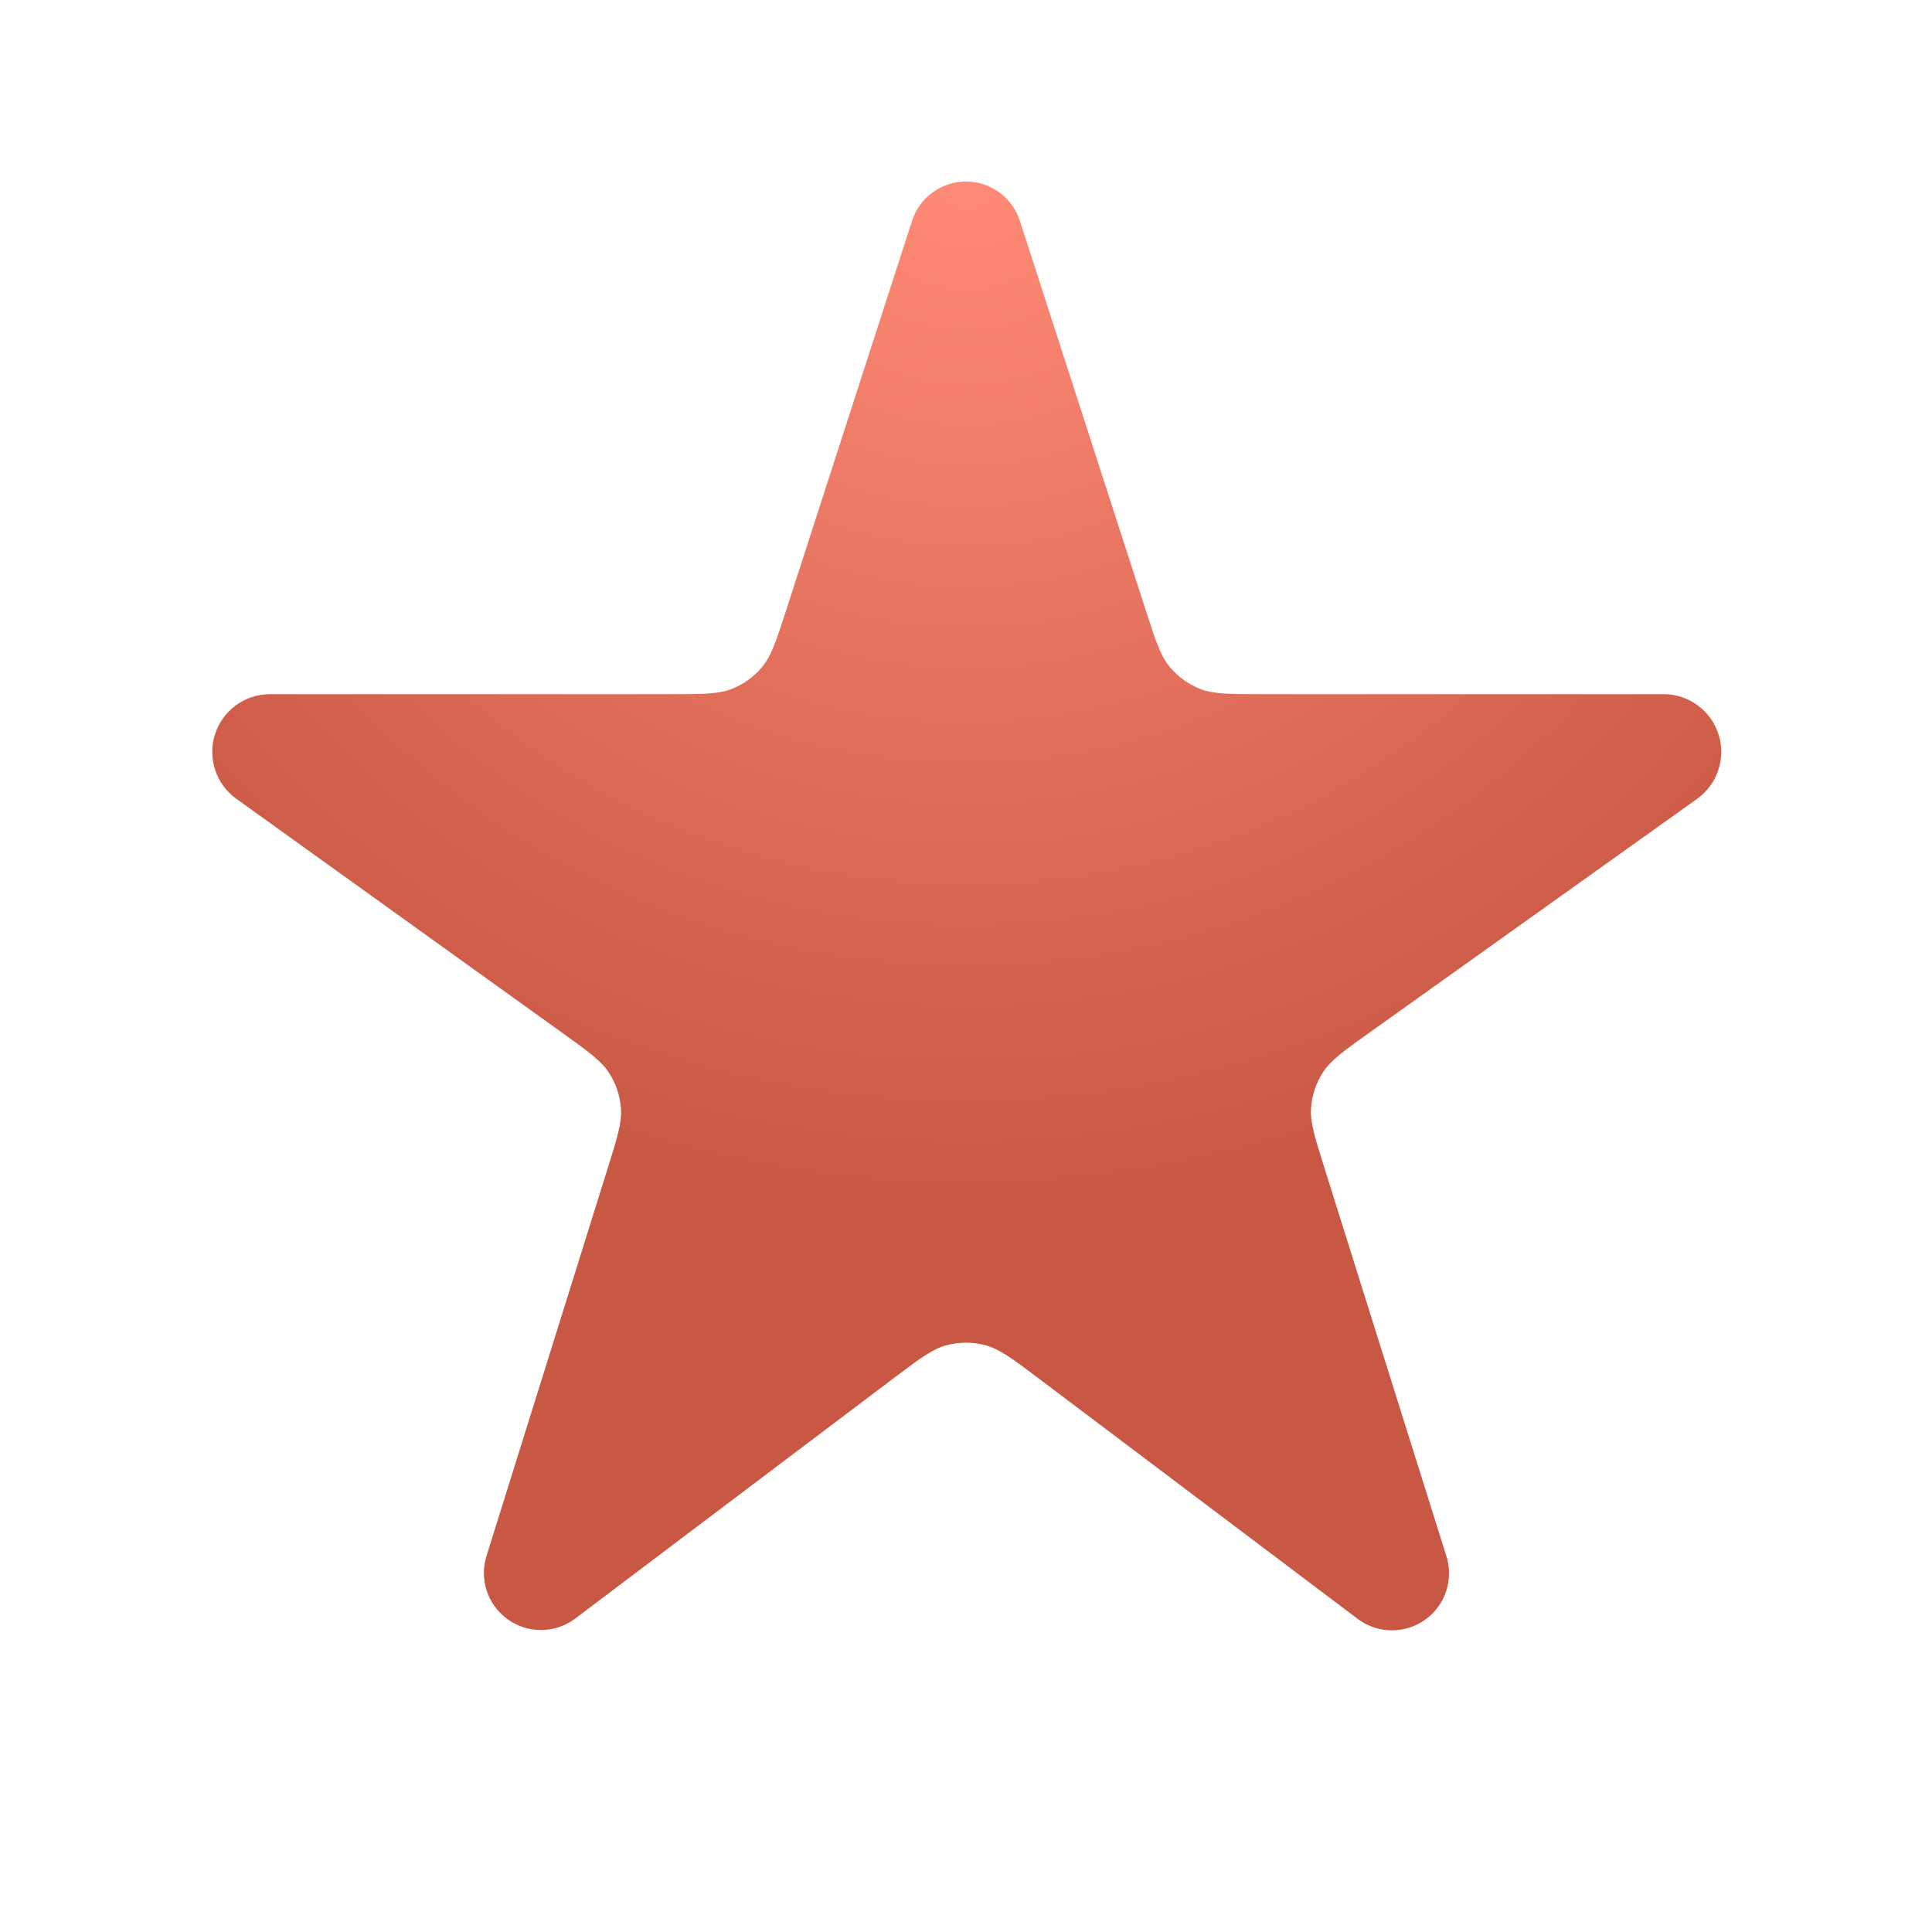 <svg width="256" height="256" viewBox="0 0 256 256" fill="none" xmlns="http://www.w3.org/2000/svg">
<g filter="url(#filter0_ii_419_1317)">
<path fill-rule="evenodd" clip-rule="evenodd" d="M181.434 136.846C178.037 139.27 176.339 140.481 175.303 142.081C174.389 143.494 173.846 145.115 173.724 146.793C173.587 148.694 174.212 150.685 175.463 154.666L191.605 206.044C192.12 207.564 192.137 209.209 191.655 210.74C191.173 212.271 190.217 213.609 188.924 214.56C187.631 215.511 186.069 216.025 184.464 216.029C182.858 216.033 181.294 215.527 179.996 214.582L137.631 182.652C134.177 180.048 132.45 178.746 130.551 178.245C128.876 177.802 127.114 177.803 125.439 178.246C123.541 178.749 121.815 180.052 118.362 182.658L76.097 214.561C74.796 215.498 73.231 215.997 71.627 215.986C70.024 215.975 68.466 215.455 67.177 214.5C65.889 213.546 64.938 212.206 64.461 210.676C63.984 209.145 64.006 207.502 64.524 205.984L80.555 154.71C81.795 150.744 82.415 148.761 82.278 146.867C82.157 145.195 81.617 143.58 80.708 142.171C79.679 140.575 77.992 139.363 74.617 136.939L31.316 105.844C30.008 104.905 29.029 103.578 28.519 102.05C28.009 100.523 27.994 98.873 28.476 97.337C28.959 95.8 29.913 94.455 31.205 93.493C32.496 92.531 34.058 92.001 35.669 91.979H88.932C93.116 91.979 95.208 91.979 96.984 91.275C98.551 90.653 99.936 89.646 101.01 88.345C102.226 86.872 102.869 84.882 104.156 80.901L120.828 29.33C121.304 27.801 122.256 26.465 123.545 25.516C124.834 24.567 126.393 24.055 127.994 24.055C129.594 24.055 131.153 24.567 132.443 25.516C133.732 26.465 134.684 27.801 135.159 29.33L151.831 80.901C153.118 84.882 153.762 86.872 154.977 88.345C156.051 89.646 157.436 90.653 159.004 91.275C160.779 91.979 162.871 91.979 167.055 91.979H220.532C222.143 92.001 223.706 92.532 224.997 93.494C226.289 94.457 227.244 95.803 227.725 97.34C228.207 98.877 228.191 100.527 227.68 102.055C227.169 103.583 226.189 104.91 224.879 105.848L181.434 136.846Z" fill="url(#paint0_radial_419_1317)"/>
</g>
<defs>
<filter id="filter0_ii_419_1317" x="28.125" y="14.055" width="199.951" height="211.975" filterUnits="userSpaceOnUse" color-interpolation-filters="sRGB">
<feFlood flood-opacity="0" result="BackgroundImageFix"/>
<feBlend mode="normal" in="SourceGraphic" in2="BackgroundImageFix" result="shape"/>
<feColorMatrix in="SourceAlpha" type="matrix" values="0 0 0 0 0 0 0 0 0 0 0 0 0 0 0 0 0 0 127 0" result="hardAlpha"/>
<feOffset dy="10"/>
<feGaussianBlur stdDeviation="5"/>
<feComposite in2="hardAlpha" operator="arithmetic" k2="-1" k3="1"/>
<feColorMatrix type="matrix" values="0 0 0 0 1 0 0 0 0 0.611 0 0 0 0 0.542 0 0 0 1 0"/>
<feBlend mode="normal" in2="shape" result="effect1_innerShadow_419_1317"/>
<feColorMatrix in="SourceAlpha" type="matrix" values="0 0 0 0 0 0 0 0 0 0 0 0 0 0 0 0 0 0 127 0" result="hardAlpha"/>
<feOffset dy="-10"/>
<feGaussianBlur stdDeviation="5"/>
<feComposite in2="hardAlpha" operator="arithmetic" k2="-1" k3="1"/>
<feColorMatrix type="matrix" values="0 0 0 0 0.7 0 0 0 0 0.259 0 0 0 0 0.181 0 0 0 1 0"/>
<feBlend mode="normal" in2="effect1_innerShadow_419_1317" result="effect2_innerShadow_419_1317"/>
</filter>
<radialGradient id="paint0_radial_419_1317" cx="0" cy="0" r="1" gradientUnits="userSpaceOnUse" gradientTransform="translate(128.1 24.055) rotate(90) scale(136.346 142.01)">
<stop stop-color="#FF8B77"/>
<stop offset="1" stop-color="#C85743"/>
</radialGradient>
</defs>
</svg>

